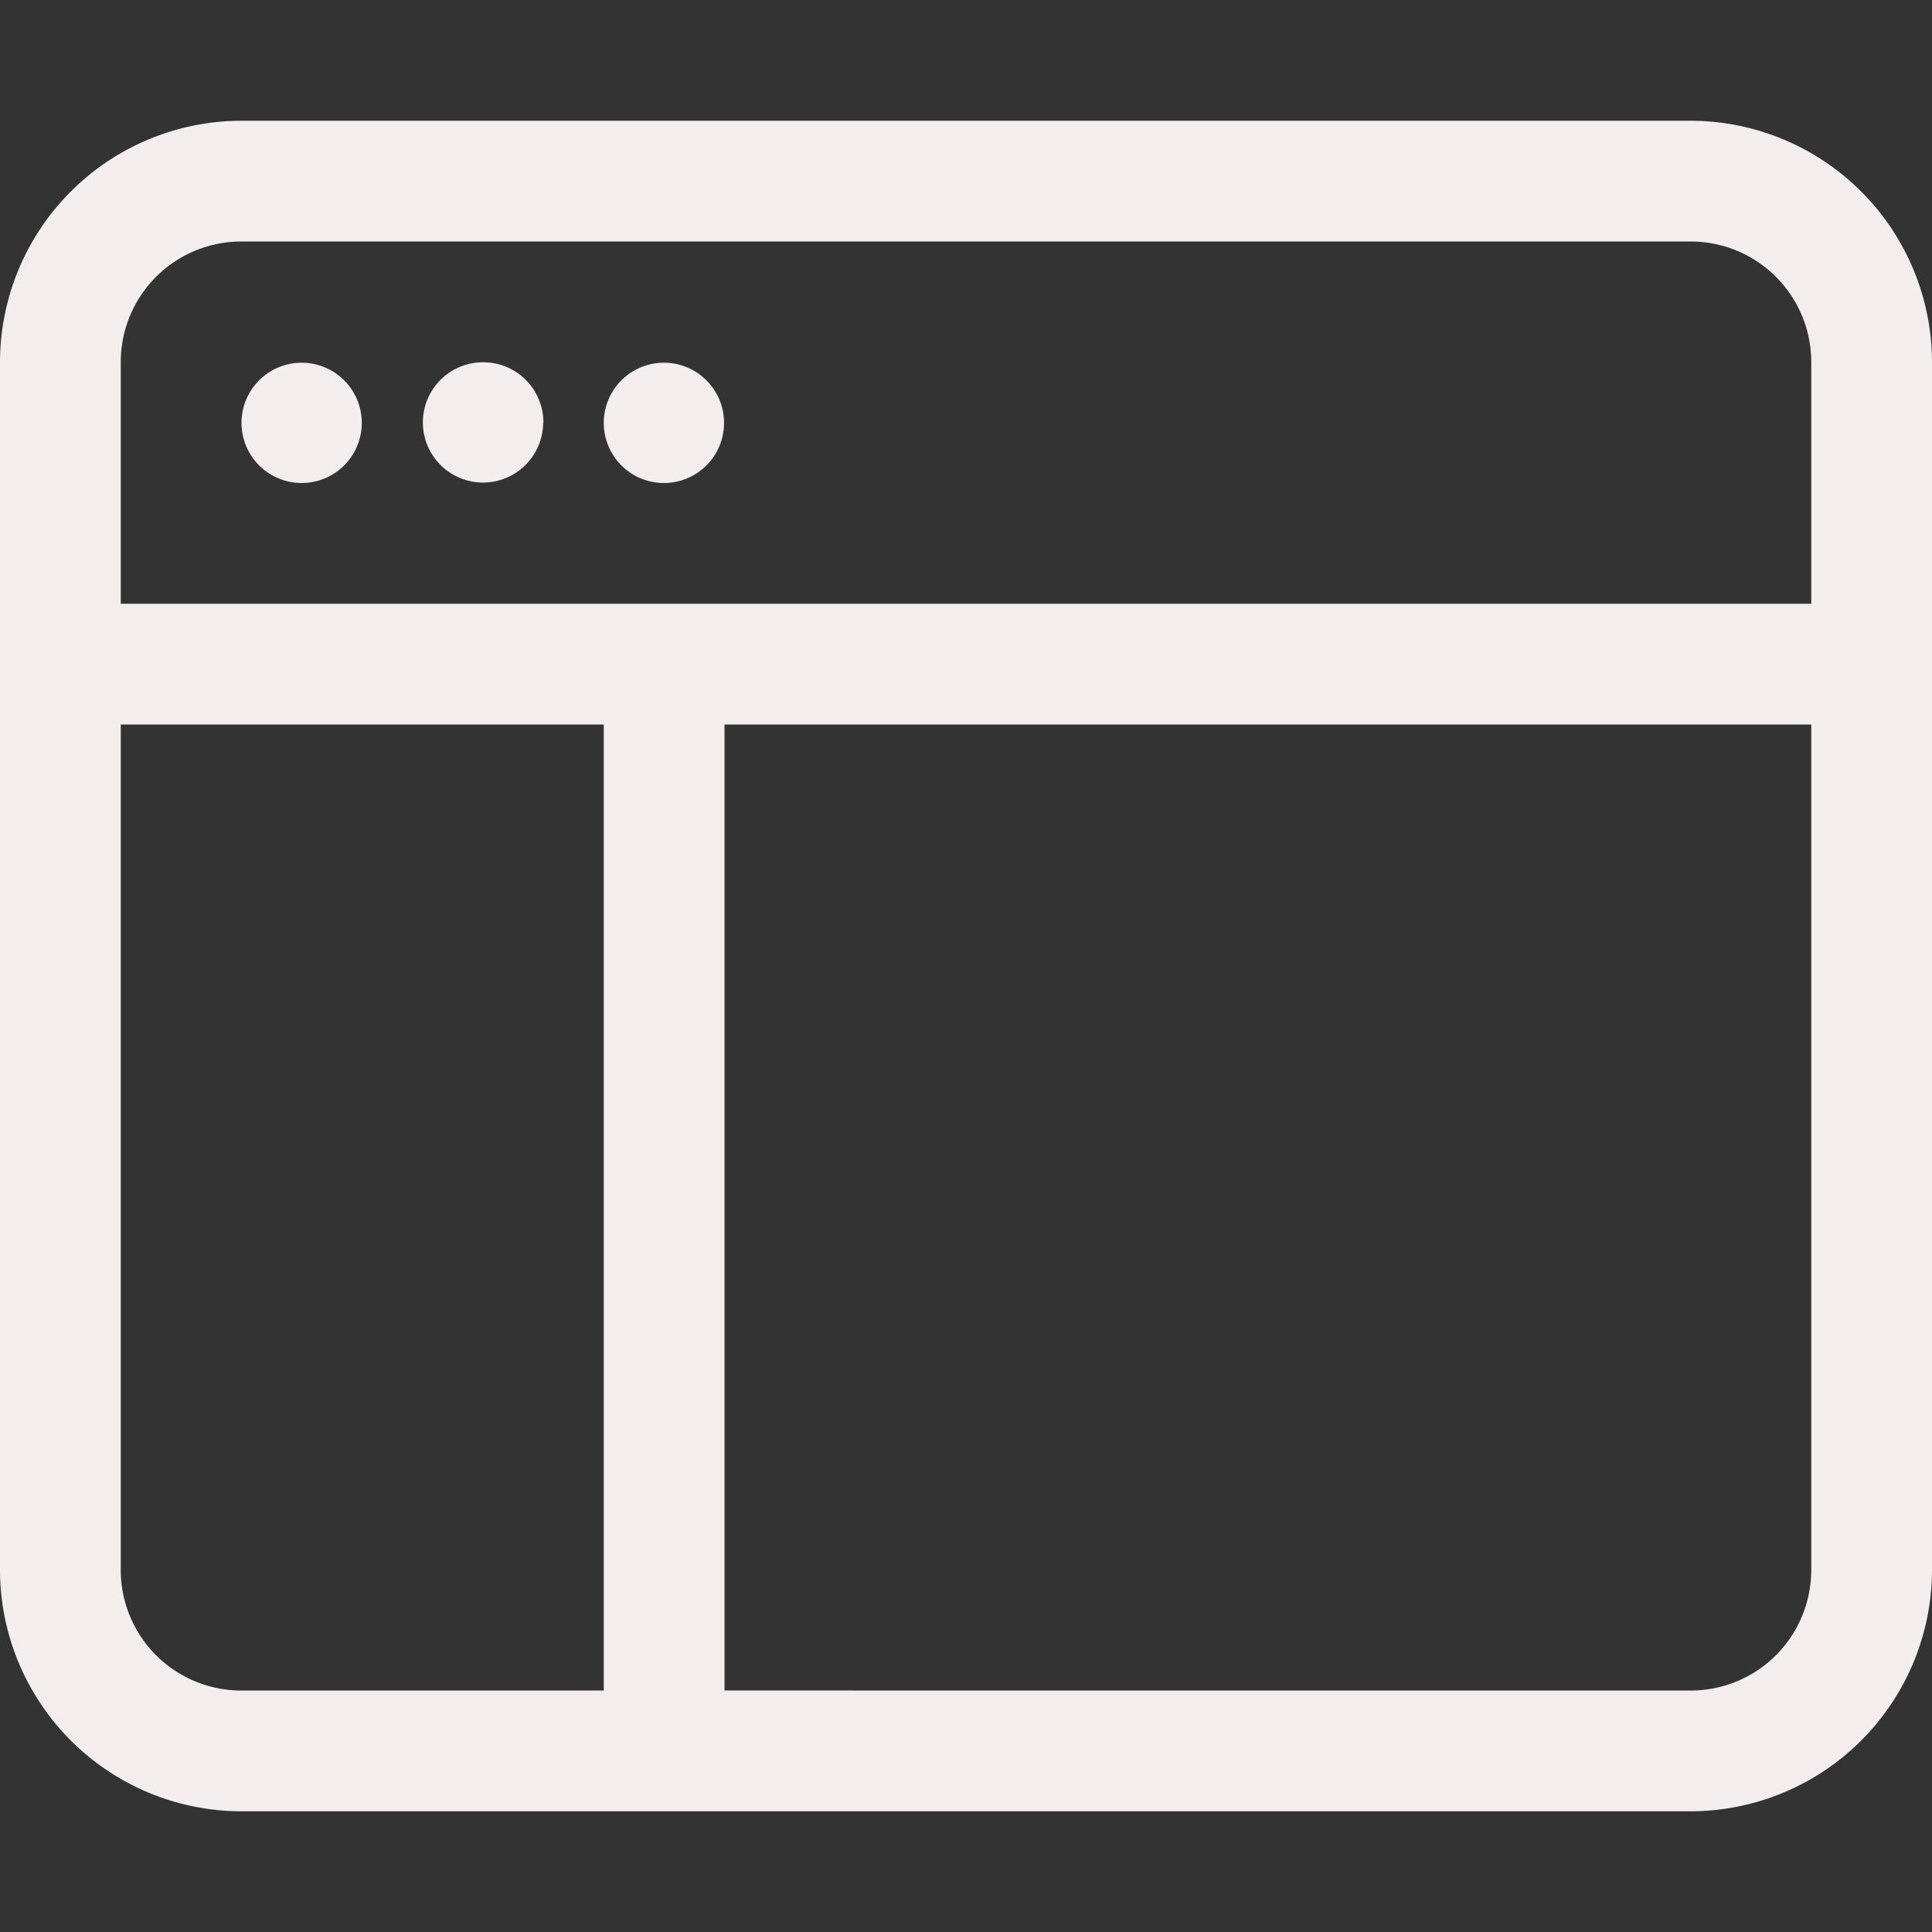 <svg id="Group_212" data-name="Group 212" xmlns="http://www.w3.org/2000/svg" width="41.759" height="41.759" viewBox="0 0 41.759 41.759">
  <rect x="0" y="0" width="41.759" height="41.759" fill="#333333" stroke="none"/>
  <path id="Path_449" data-name="Path 449" d="M7.3,11.61A1.3,1.3,0,1,0,6,10.3,1.3,1.3,0,0,0,7.3,11.61Zm5.22-1.3A1.3,1.3,0,1,1,11.22,9,1.3,1.3,0,0,1,12.525,10.3Zm2.61,1.3a1.3,1.3,0,1,0-1.3-1.3A1.3,1.3,0,0,0,15.135,11.61Z" transform="translate(-0.78 -1.17)" fill="#f3eded"/>
  <path id="Path_450" data-name="Path 450" d="M5.22,3A5.224,5.224,0,0,0,0,8.22v26.1a5.224,5.224,0,0,0,5.22,5.22H36.539a5.224,5.224,0,0,0,5.22-5.22V8.22A5.224,5.224,0,0,0,36.539,3ZM36.539,5.61a2.606,2.606,0,0,1,2.61,2.61v5.22H2.61V8.22A2.606,2.606,0,0,1,5.22,5.61ZM2.61,34.319V16.05H13.05v20.88H5.22A2.606,2.606,0,0,1,2.61,34.319Zm13.05,2.61V16.05H39.149v18.27a2.606,2.606,0,0,1-2.61,2.61Z" transform="translate(0 -0.39)" fill="#f3eded"/>
  <path id="Path_451" data-name="Path 451" d="M0,0H41.759V41.759H0Z" fill="none"/>
</svg>
